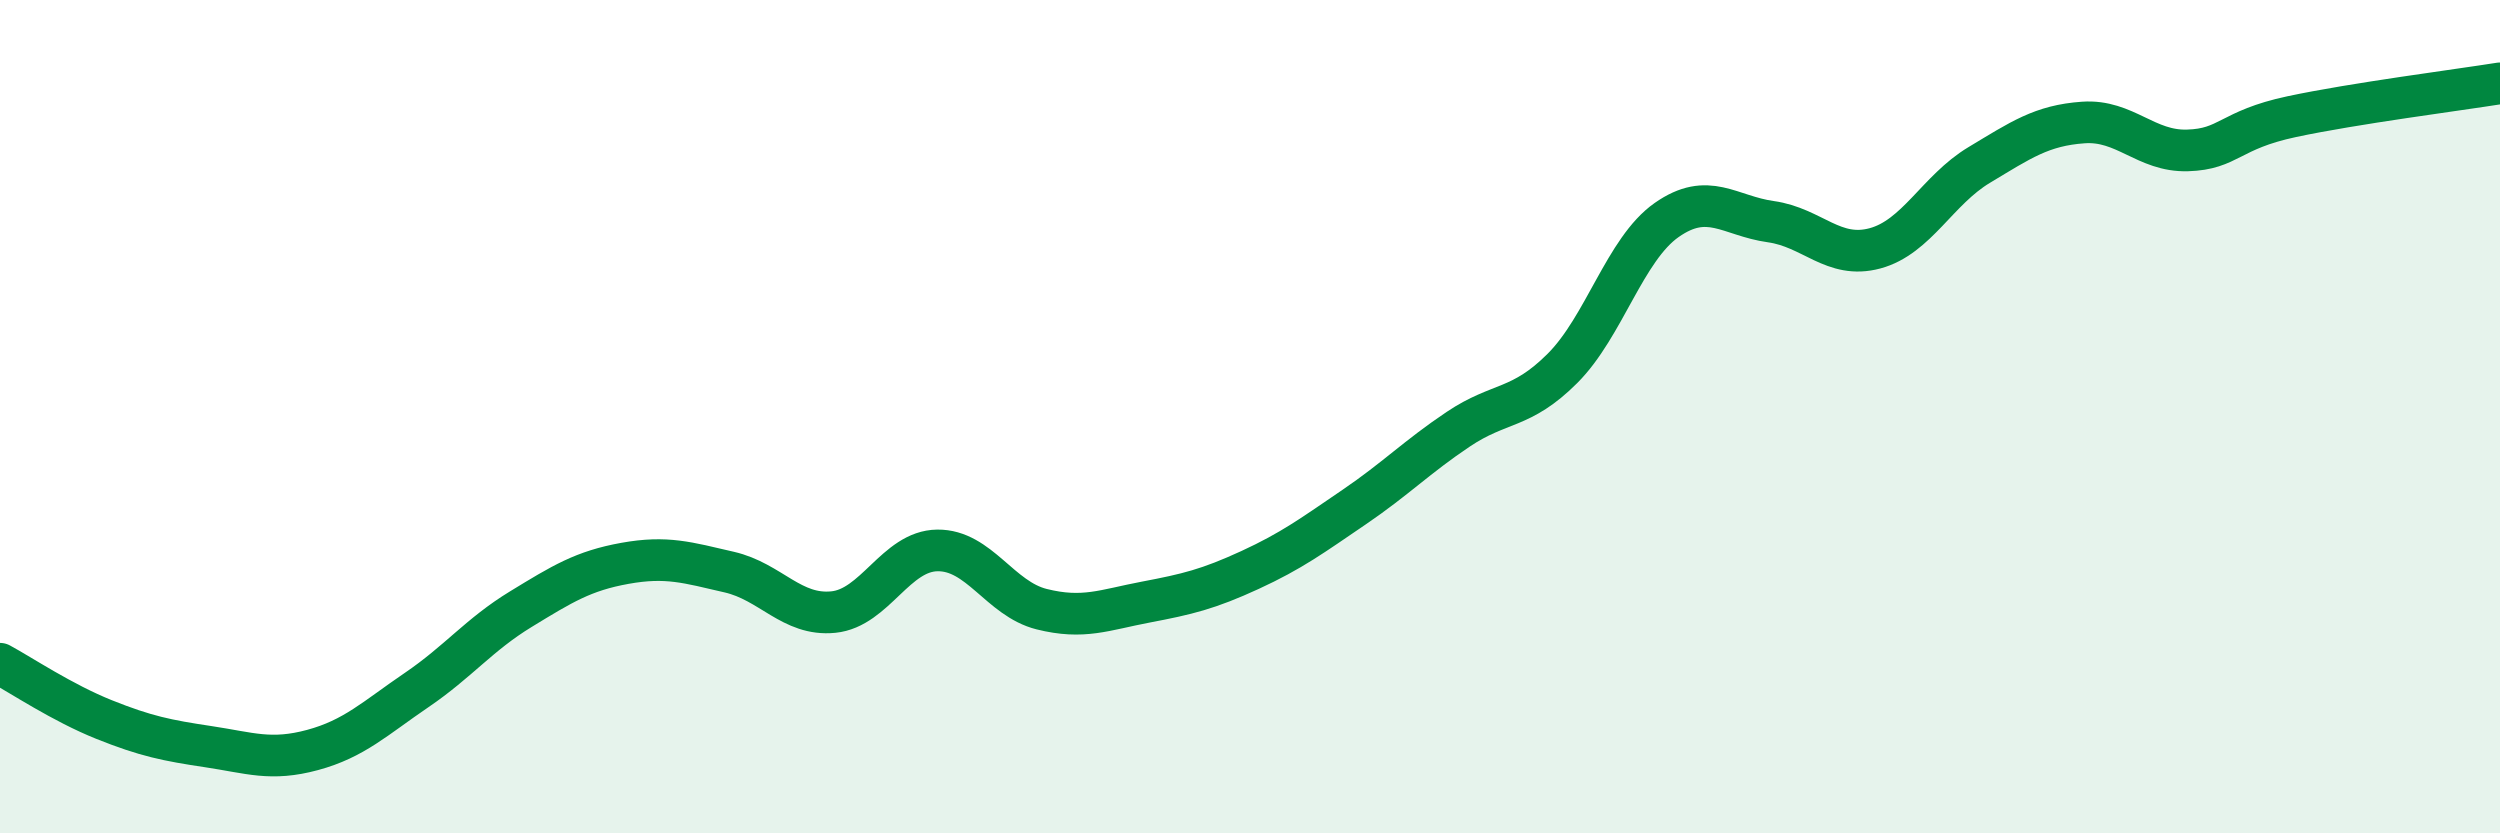 
    <svg width="60" height="20" viewBox="0 0 60 20" xmlns="http://www.w3.org/2000/svg">
      <path
        d="M 0,15.93 C 0.5,16.2 1.5,16.87 2.5,17.27 C 3.5,17.67 4,17.77 5,17.92 C 6,18.07 6.5,18.27 7.5,18 C 8.5,17.73 9,17.24 10,16.56 C 11,15.88 11.5,15.23 12.5,14.62 C 13.5,14.01 14,13.7 15,13.52 C 16,13.34 16.5,13.5 17.5,13.73 C 18.5,13.96 19,14.79 20,14.69 C 21,14.59 21.5,13.22 22.5,13.21 C 23.5,13.2 24,14.37 25,14.62 C 26,14.87 26.5,14.64 27.5,14.45 C 28.5,14.26 29,14.14 30,13.68 C 31,13.22 31.5,12.85 32.5,12.17 C 33.5,11.49 34,10.97 35,10.3 C 36,9.63 36.5,9.84 37.5,8.84 C 38.5,7.84 39,5.98 40,5.28 C 41,4.58 41.5,5.18 42.5,5.32 C 43.5,5.46 44,6.23 45,5.96 C 46,5.69 46.5,4.56 47.5,3.96 C 48.5,3.36 49,3.01 50,2.94 C 51,2.87 51.5,3.64 52.5,3.61 C 53.5,3.58 53.5,3.12 55,2.8 C 56.5,2.48 59,2.16 60,2L60 20L0 20Z"
        fill="#008740"
        opacity="0.1"
        stroke-linecap="round"
        stroke-linejoin="round"
      />
      <path
        d="M 0,15.93 C 0.5,16.2 1.5,16.87 2.5,17.27 C 3.5,17.67 4,17.77 5,17.92 C 6,18.07 6.5,18.27 7.5,18 C 8.5,17.73 9,17.24 10,16.56 C 11,15.88 11.5,15.23 12.5,14.62 C 13.5,14.01 14,13.7 15,13.52 C 16,13.34 16.5,13.5 17.5,13.73 C 18.5,13.96 19,14.79 20,14.69 C 21,14.59 21.5,13.22 22.5,13.21 C 23.5,13.2 24,14.37 25,14.62 C 26,14.87 26.5,14.64 27.5,14.45 C 28.5,14.26 29,14.14 30,13.68 C 31,13.22 31.5,12.85 32.5,12.17 C 33.5,11.49 34,10.97 35,10.3 C 36,9.63 36.5,9.84 37.5,8.84 C 38.5,7.84 39,5.98 40,5.28 C 41,4.58 41.5,5.18 42.5,5.32 C 43.5,5.46 44,6.23 45,5.96 C 46,5.69 46.5,4.56 47.5,3.96 C 48.5,3.36 49,3.01 50,2.94 C 51,2.87 51.5,3.64 52.5,3.61 C 53.5,3.58 53.5,3.12 55,2.8 C 56.5,2.48 59,2.16 60,2"
        stroke="#008740"
        stroke-width="1"
        fill="none"
        stroke-linecap="round"
        stroke-linejoin="round"
      />
    </svg>
  